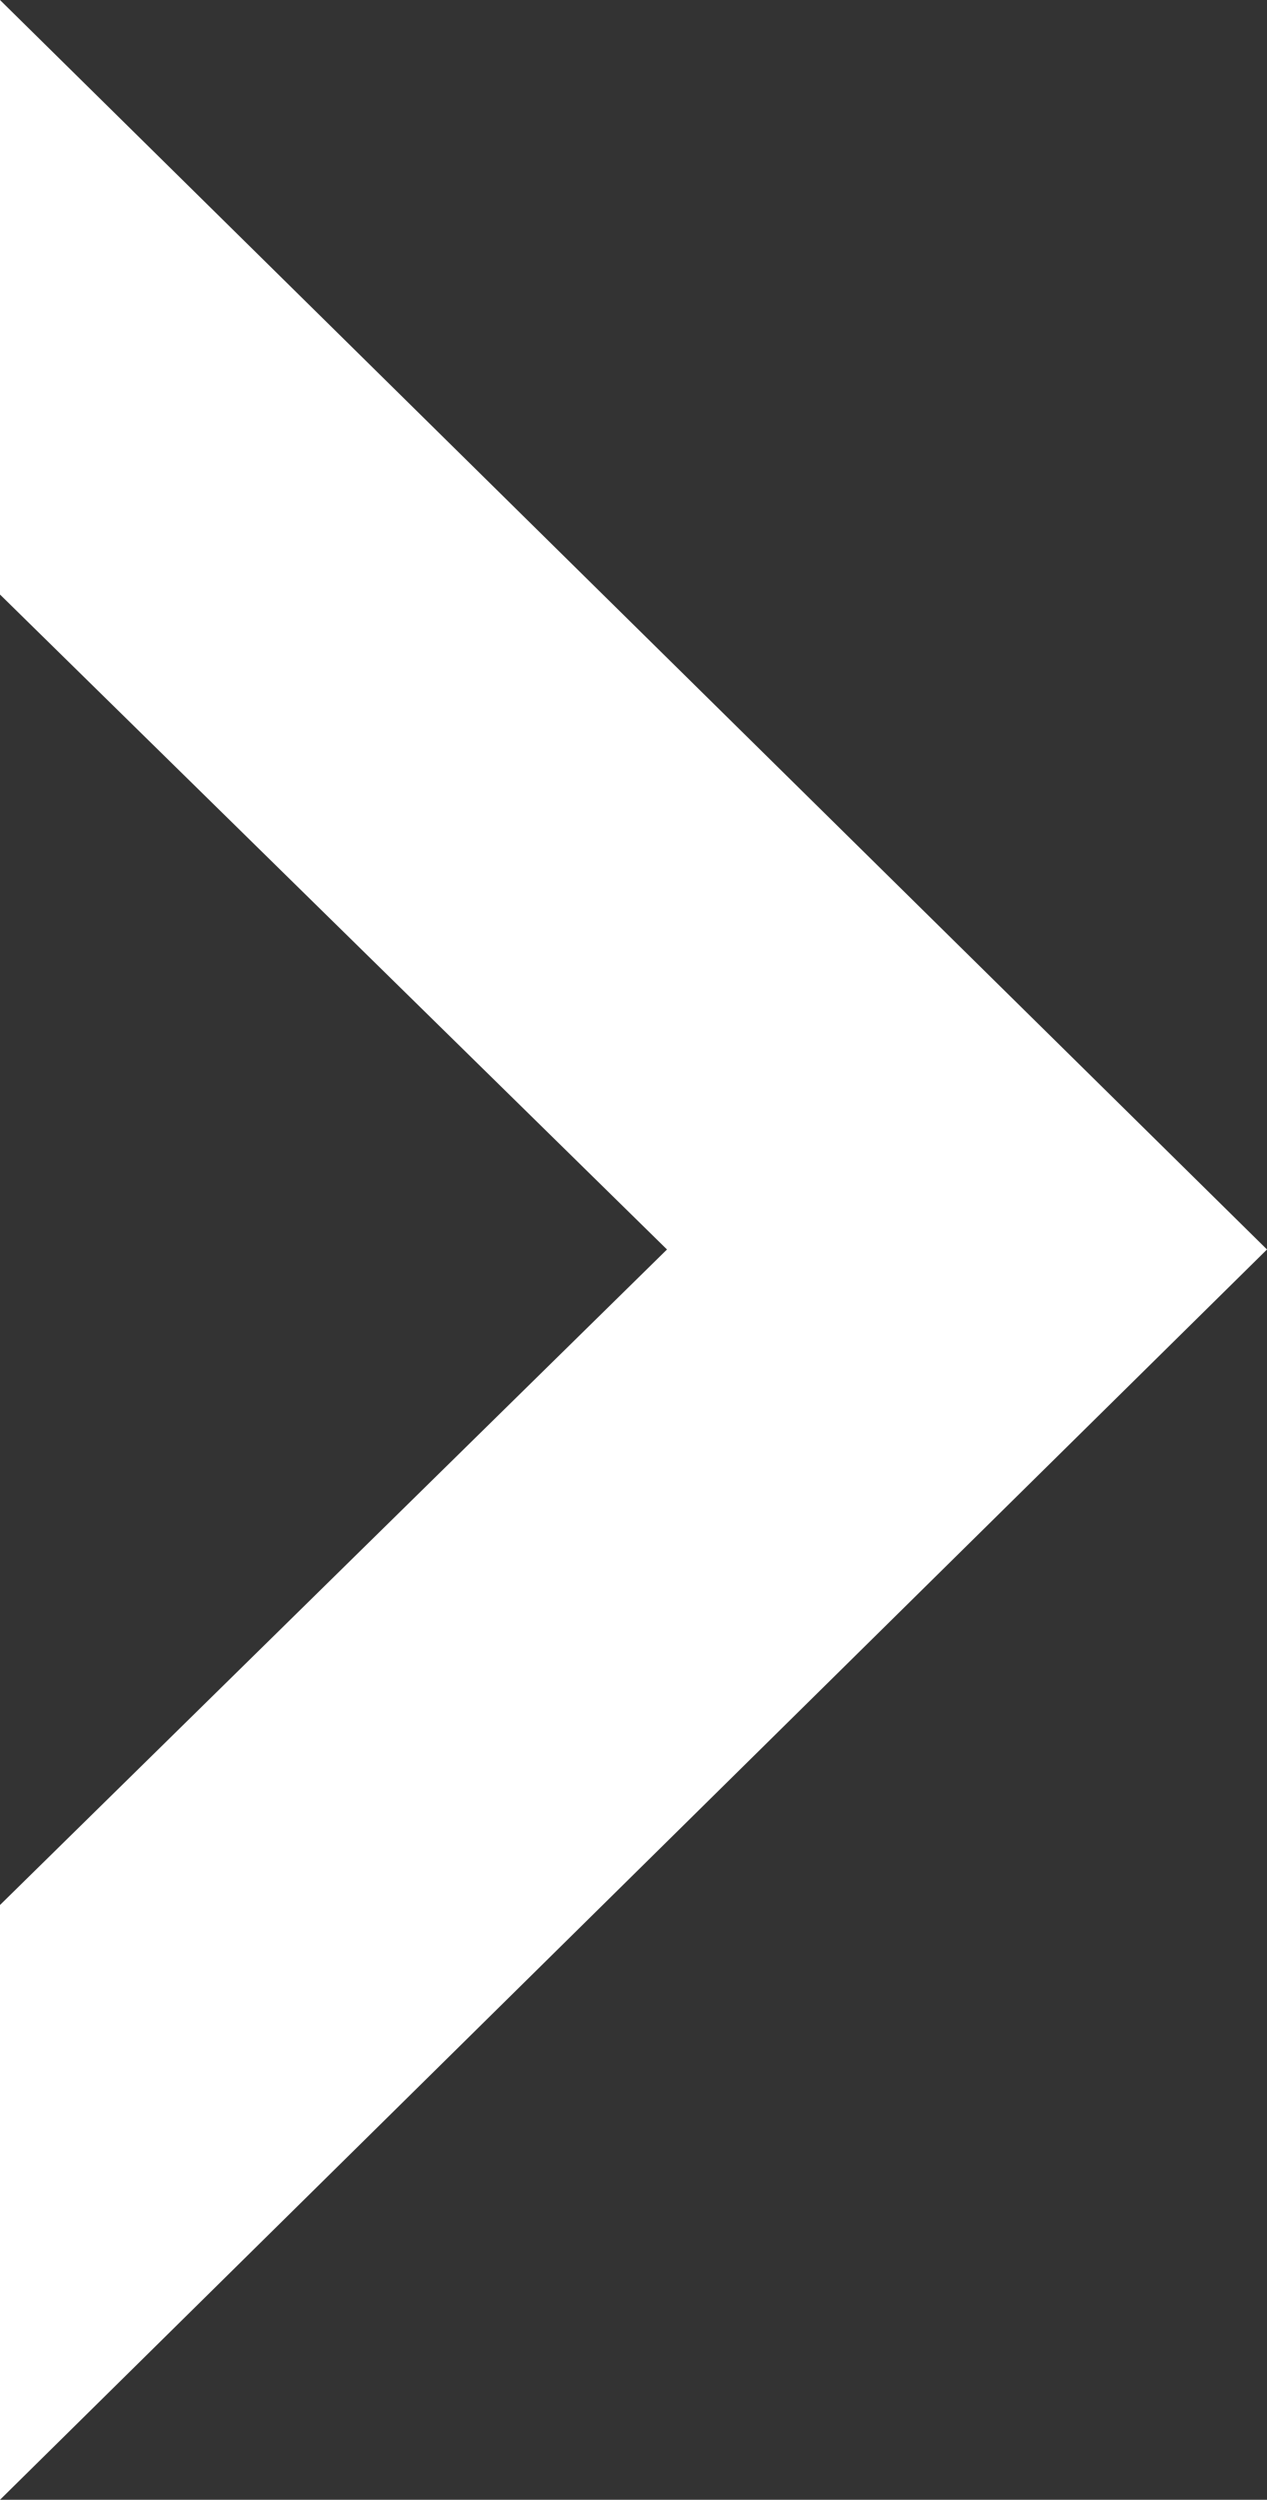 <svg xmlns="http://www.w3.org/2000/svg" width="47.014" height="92.722"><rect width="100%" height="100%" fill="#333333" stroke="none"/><path fill="#fff" d="m0 22.052 24.75 24.294L0 70.661v22.061l47.014-46.376L0 0Z" data-name="Pfad 112"/></svg>